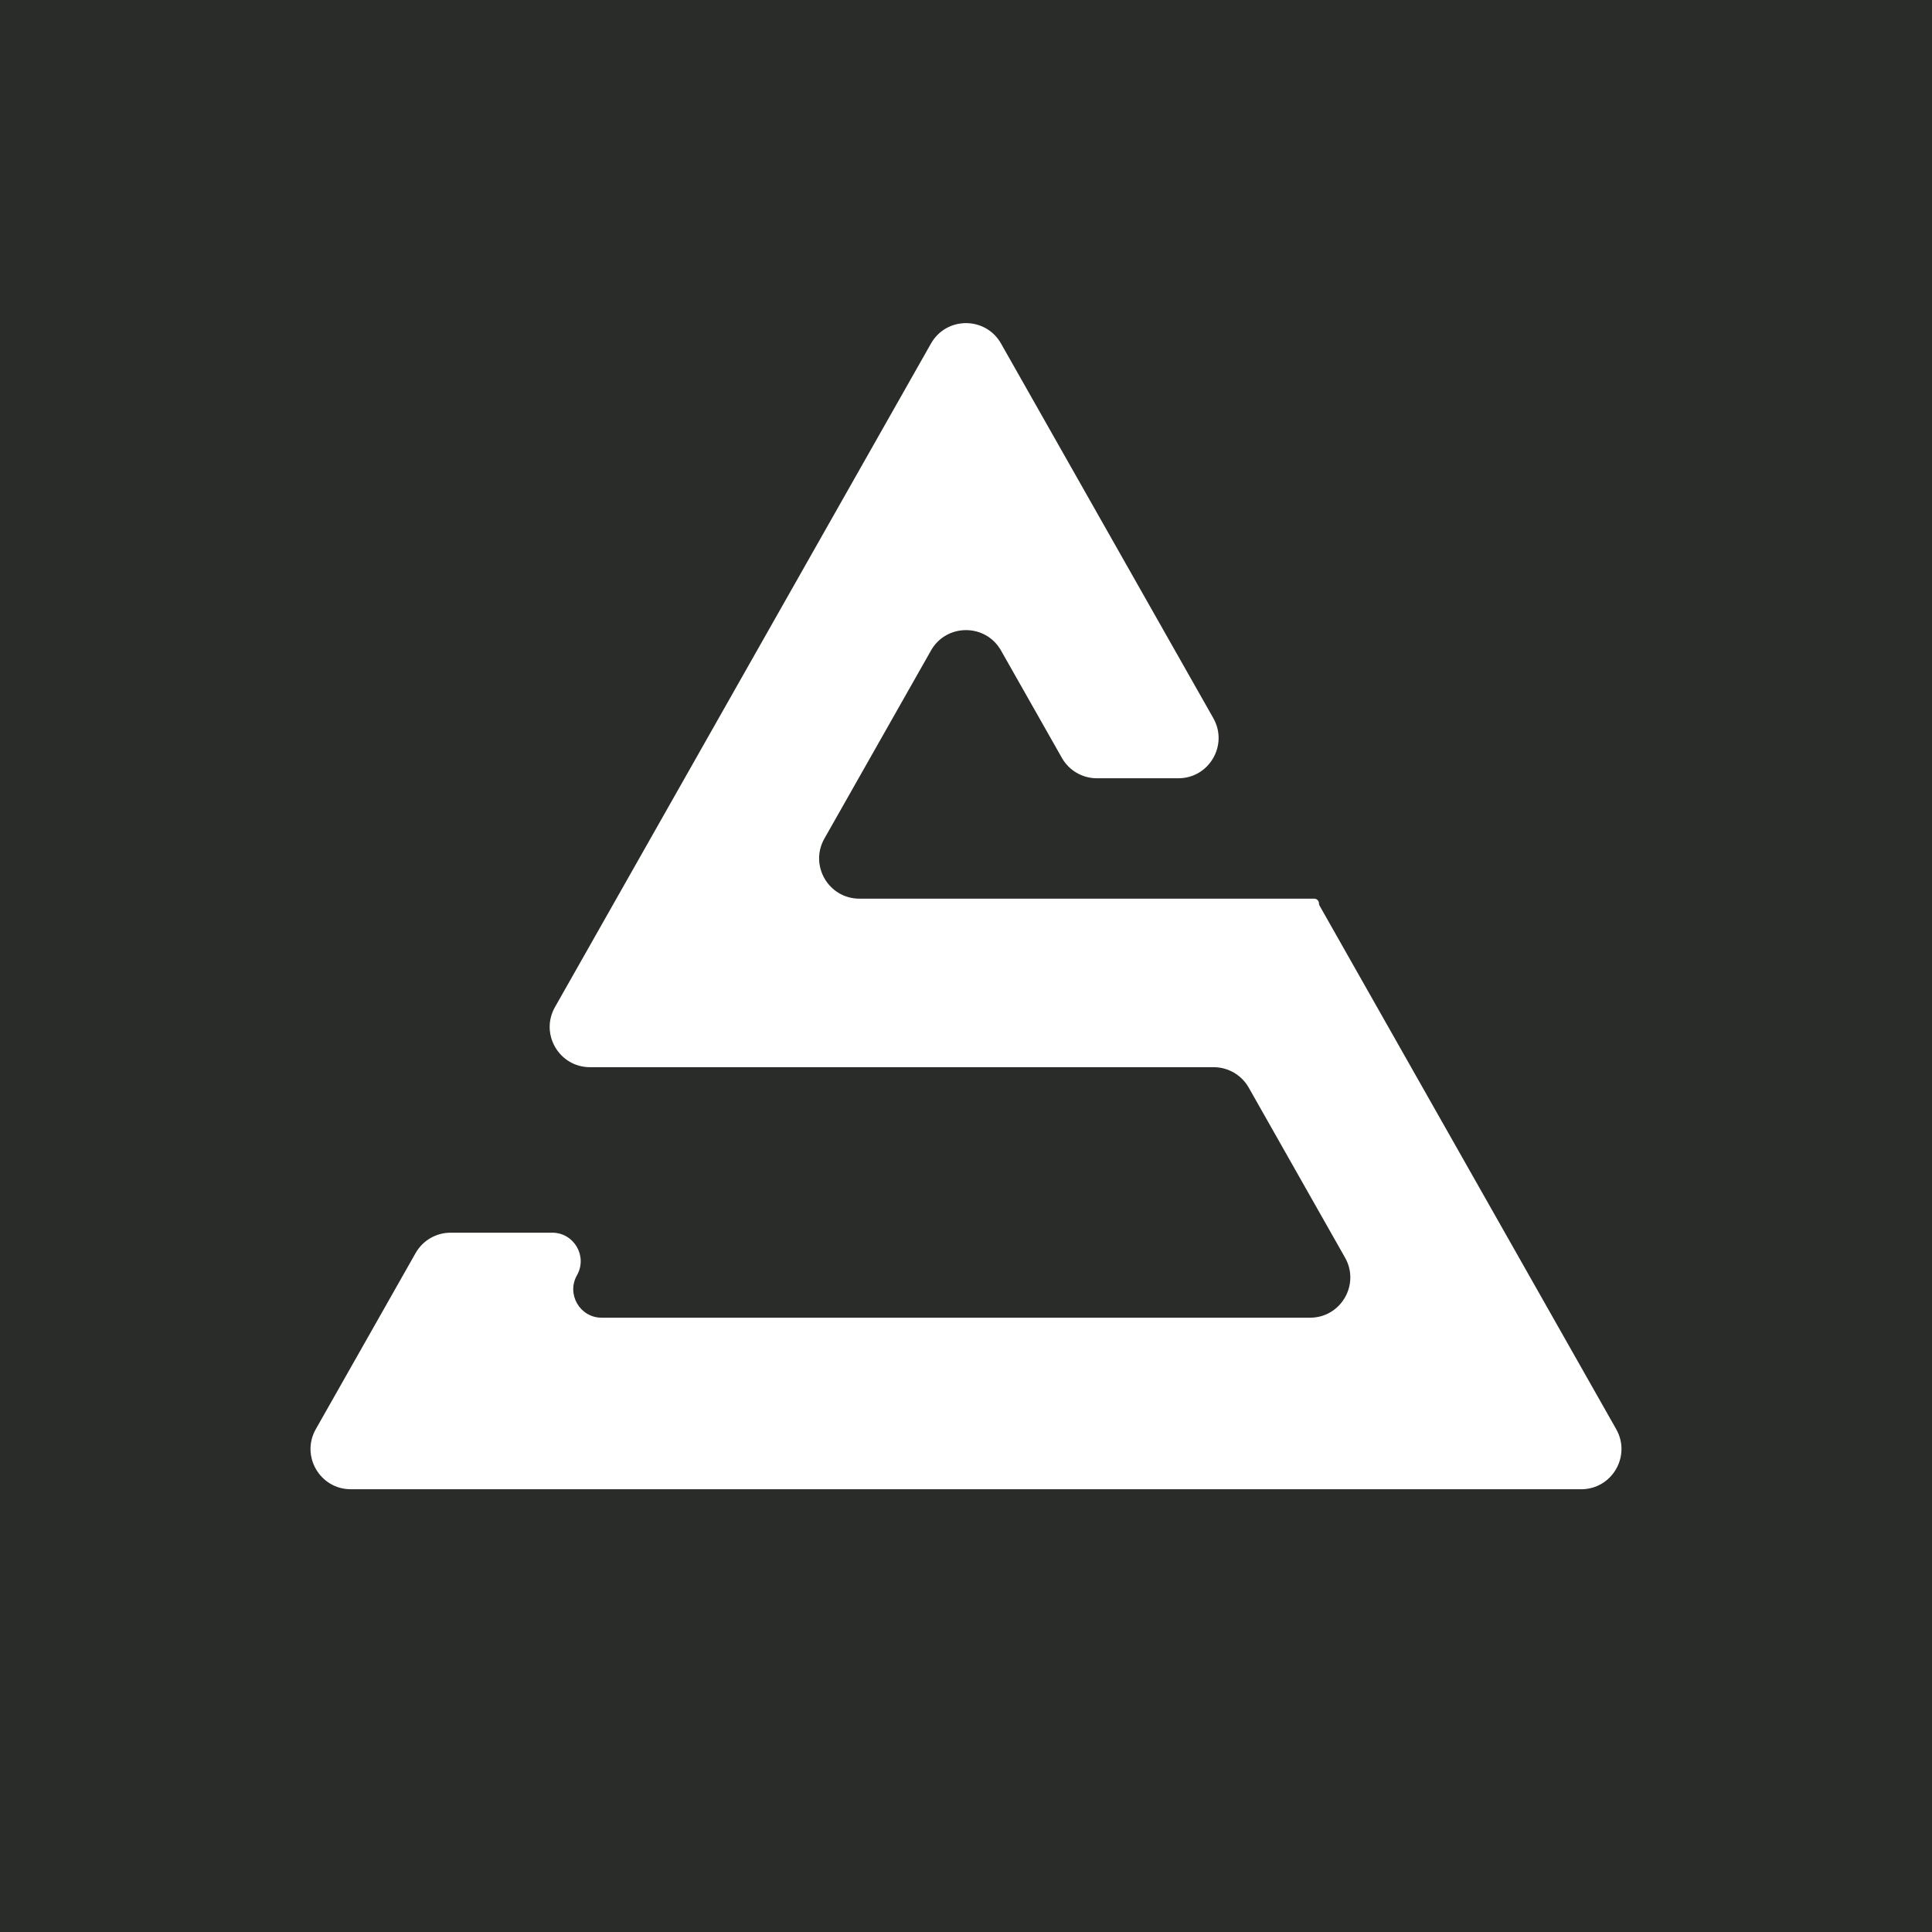 <svg xmlns="http://www.w3.org/2000/svg" version="1.1" xmlns:xlink="http://www.w3.org/1999/xlink" width="48" height="48"><rect width="100%" height="100%" fill="#808080" stroke="none"/><svg xmlns="http://www.w3.org/2000/svg" version="1.1" xmlns:xlink="http://www.w3.org/1999/xlink" width="48" height="48"><svg width="48" height="48" viewBox="0 0 48 48" fill="none" xmlns="http://www.w3.org/2000/svg">
<rect width="48" height="48" fill="#2A2C29"></rect>
<path d="M32.769 22.444C32.769 22.465 32.775 22.484 32.785 22.502L40.154 35.507C40.532 36.174 40.05 37 39.284 37H8.716C7.95 37 7.468 36.174 7.846 35.507L10.325 31.133C10.502 30.82 10.834 30.626 11.195 30.626H13.72C14.261 30.626 14.602 31.211 14.335 31.682V31.682C14.068 32.154 14.408 32.738 14.95 32.738H32.547C33.314 32.738 33.795 31.912 33.417 31.245L31.024 27.021C30.846 26.708 30.514 26.514 30.154 26.514H14.658C13.892 26.514 13.41 25.688 13.788 25.021L23.13 8.535C23.513 7.859 24.487 7.859 24.87 8.535L30.145 17.843C30.522 18.51 30.041 19.336 29.275 19.336H27.252C26.892 19.336 26.559 19.143 26.382 18.829L24.87 16.162C24.487 15.486 23.513 15.486 23.13 16.162L20.482 20.834C20.104 21.501 20.586 22.327 21.352 22.327H32.652C32.717 22.327 32.769 22.38 32.769 22.444V22.444Z" fill="white"></path>
</svg></svg><style>@media (prefers-color-scheme: light) { :root { filter: none; } }
@media (prefers-color-scheme: dark) { :root { filter: none; } }
</style></svg>